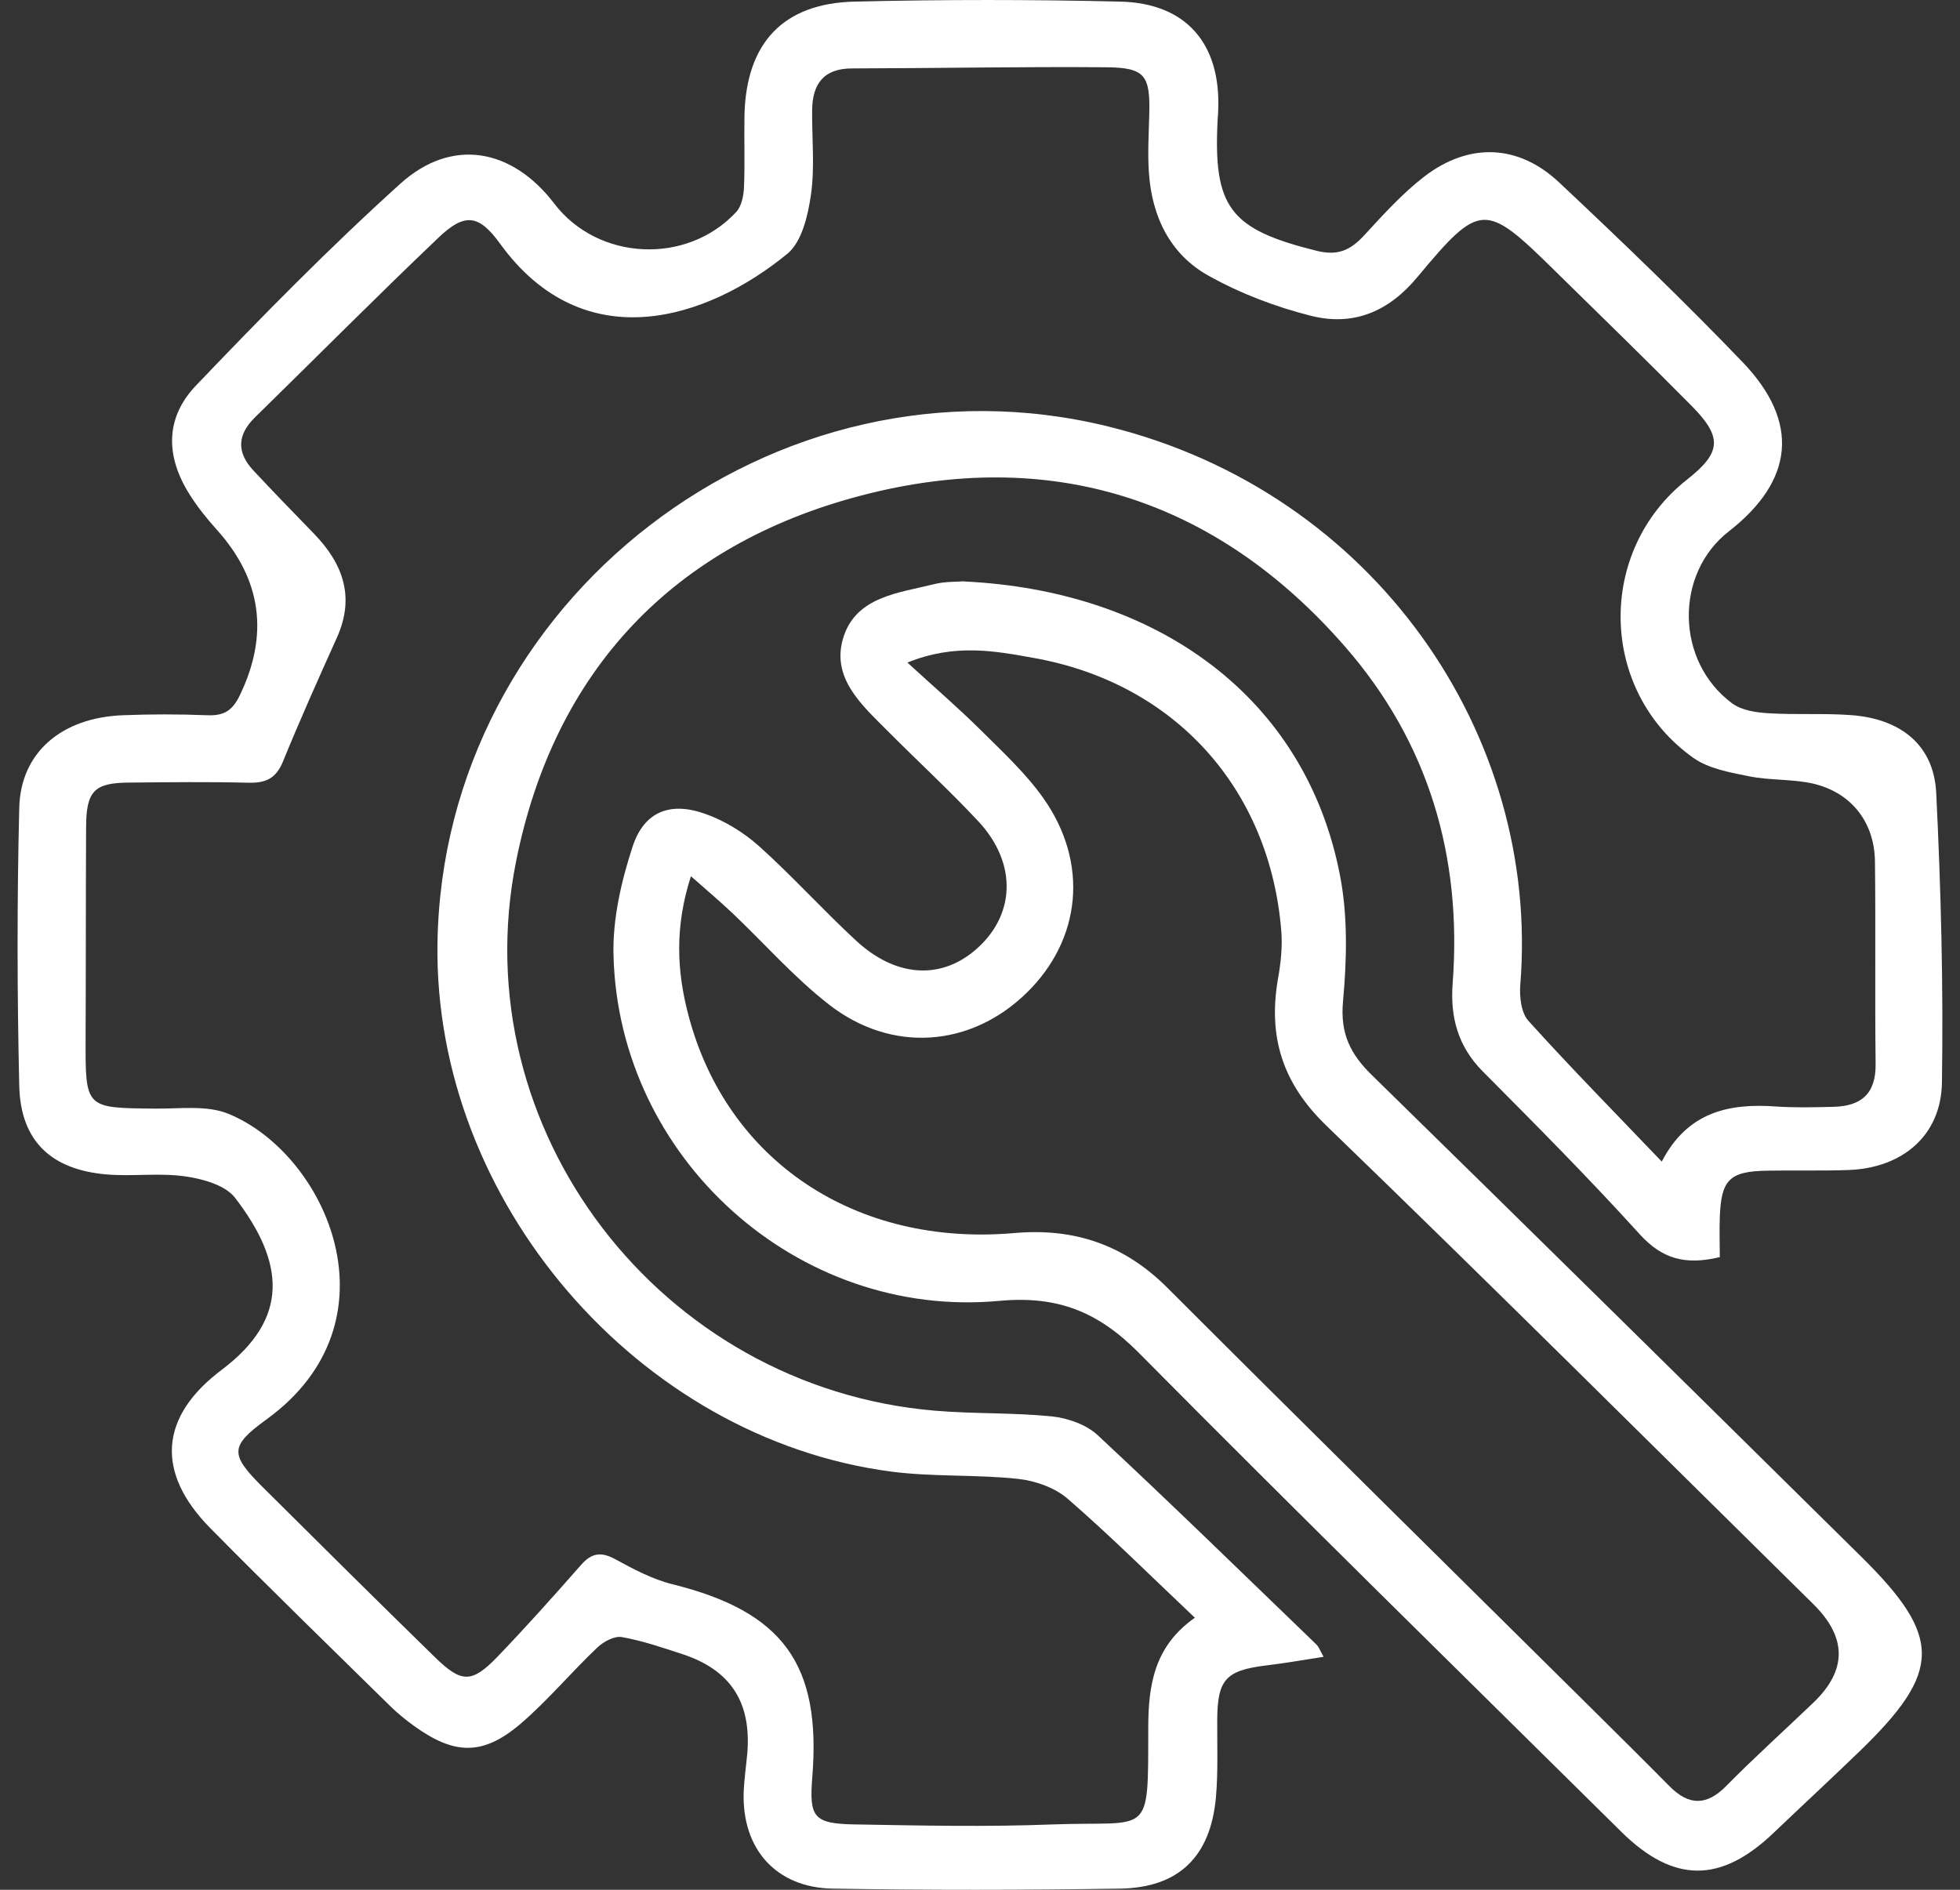 <svg width="56" height="54" viewBox="0 0 56 54" fill="none" xmlns="http://www.w3.org/2000/svg">
<rect x="0" y="0" width="56" height="54" fill="#333333" stroke="none"/>
<path d="M49.128 35.924C48.143 36.159 47.486 35.966 46.857 35.277C45.408 33.677 43.883 32.143 42.363 30.614C41.655 29.901 41.43 29.061 41.505 28.095C41.777 24.482 40.82 21.227 38.446 18.496C34.745 14.237 29.997 12.745 24.598 14.162C19.259 15.56 15.839 19.144 14.746 24.609C13.207 32.288 18.874 39.644 26.709 40.31C27.82 40.404 28.951 40.362 30.058 40.474C30.513 40.522 31.043 40.709 31.367 41.014C33.473 42.975 35.533 44.987 37.606 46.986C37.681 47.056 37.719 47.169 37.817 47.343C37.217 47.436 36.691 47.53 36.166 47.591C35.026 47.732 34.787 47.995 34.778 49.125C34.773 49.876 34.806 50.626 34.74 51.367C34.585 53.052 33.68 53.943 31.996 53.967C29.261 54.009 26.526 54.013 23.786 53.967C22.172 53.938 21.196 52.831 21.248 51.217C21.262 50.842 21.318 50.471 21.351 50.101C21.473 48.642 20.873 47.718 19.498 47.267C18.926 47.08 18.354 46.883 17.767 46.779C17.551 46.742 17.242 46.911 17.064 47.08C16.313 47.793 15.647 48.595 14.863 49.266C13.789 50.176 12.977 50.148 11.823 49.313C11.589 49.144 11.364 48.961 11.162 48.764C9.436 47.066 7.7 45.382 6.002 43.66C4.439 42.07 4.557 40.479 6.335 39.142C8.291 37.669 8.127 36.065 6.719 34.231C6.443 33.869 5.8 33.686 5.298 33.616C4.561 33.508 3.801 33.621 3.056 33.56C1.461 33.428 0.588 32.603 0.55 31.031C0.489 28.385 0.485 25.73 0.55 23.084C0.588 21.499 1.761 20.509 3.501 20.438C4.308 20.406 5.115 20.406 5.922 20.438C6.386 20.457 6.635 20.316 6.846 19.88C7.69 18.141 7.475 16.562 6.199 15.142C5.912 14.823 5.636 14.481 5.411 14.119C4.73 13.036 4.716 11.943 5.598 11.018C7.484 9.043 9.407 7.083 11.434 5.253C12.907 3.921 14.629 4.235 15.839 5.821C17.087 7.453 19.625 7.58 21.037 6.055C21.187 5.891 21.248 5.591 21.257 5.351C21.286 4.662 21.257 3.968 21.271 3.278C21.323 1.233 22.369 0.097 24.41 0.046C26.943 -0.015 29.481 -0.015 32.014 0.046C33.895 0.093 34.881 1.251 34.806 3.137C34.806 3.222 34.796 3.311 34.791 3.395C34.656 5.938 35.143 6.552 37.62 7.167C38.225 7.317 38.587 7.148 38.976 6.726C39.52 6.135 40.065 5.53 40.698 5.042C41.974 4.066 43.381 4.118 44.545 5.211C46.327 6.886 48.096 8.584 49.789 10.348C51.436 12.065 51.253 13.735 49.395 15.184C47.838 16.395 47.871 18.904 49.494 20.101C49.771 20.302 50.188 20.363 50.549 20.382C51.323 20.429 52.107 20.377 52.881 20.434C54.316 20.537 55.25 21.297 55.32 22.648C55.456 25.406 55.527 28.169 55.484 30.933C55.461 32.453 54.349 33.377 52.815 33.433C52.036 33.461 51.262 33.438 50.484 33.452C49.414 33.471 49.175 33.71 49.137 34.784C49.123 35.155 49.137 35.521 49.137 35.924H49.128ZM47.481 33.189C48.213 31.777 49.391 31.519 50.746 31.618C51.291 31.655 51.839 31.641 52.388 31.627C53.181 31.608 53.599 31.252 53.589 30.402C53.566 28.474 53.594 26.546 53.57 24.614C53.556 23.478 52.876 22.629 51.774 22.385C51.187 22.259 50.568 22.301 49.977 22.183C49.428 22.071 48.818 21.968 48.377 21.653C45.675 19.73 45.609 15.742 48.204 13.702C49.175 12.937 49.222 12.501 48.344 11.61C47.05 10.301 45.727 9.015 44.413 7.725C42.438 5.783 42.293 5.76 40.505 7.908C39.67 8.917 38.662 9.325 37.461 9.025C36.447 8.771 35.439 8.387 34.524 7.875C33.431 7.266 32.91 6.187 32.826 4.934C32.788 4.39 32.821 3.841 32.835 3.297C32.868 2.152 32.723 1.932 31.602 1.922C29.186 1.903 26.765 1.95 24.349 1.955C23.533 1.955 23.214 2.396 23.204 3.142C23.195 3.949 23.284 4.765 23.171 5.558C23.087 6.149 22.913 6.904 22.501 7.247C20.23 9.114 16.698 10.291 14.286 6.961C13.681 6.126 13.278 6.074 12.527 6.792C10.754 8.481 9.032 10.216 7.282 11.929C6.776 12.426 6.762 12.928 7.231 13.434C7.798 14.044 8.38 14.64 8.962 15.241C9.797 16.099 10.149 17.051 9.628 18.215C9.098 19.392 8.568 20.575 8.08 21.771C7.878 22.259 7.573 22.381 7.081 22.366C5.959 22.338 4.834 22.352 3.712 22.362C2.69 22.366 2.464 22.596 2.46 23.642C2.45 25.66 2.455 27.672 2.446 29.689C2.441 31.669 2.436 31.66 4.411 31.678C5.124 31.688 5.908 31.571 6.532 31.829C9.342 32.987 11.467 37.768 7.615 40.559C6.56 41.324 6.565 41.558 7.508 42.496C9.14 44.12 10.777 45.743 12.424 47.352C13.188 48.098 13.479 48.102 14.216 47.338C15.032 46.489 15.82 45.607 16.599 44.72C16.895 44.382 17.162 44.331 17.565 44.547C18.091 44.833 18.64 45.128 19.212 45.269C22.364 46.052 23.467 47.549 23.209 50.776C23.115 51.926 23.247 52.109 24.396 52.132C26.296 52.165 28.2 52.207 30.096 52.132C32.887 52.029 32.803 52.554 32.807 49.397C32.807 48.159 32.971 47.047 34.139 46.226C32.901 45.058 31.742 43.899 30.509 42.83C30.138 42.506 29.57 42.309 29.073 42.257C27.877 42.13 26.657 42.206 25.465 42.051C18.218 41.099 12.396 34.306 12.499 26.973C12.635 17.145 22.149 9.832 31.681 12.191C39.276 14.072 44.014 21.006 43.437 28.137C43.409 28.479 43.461 28.944 43.672 29.173C44.882 30.515 46.149 31.8 47.467 33.18L47.481 33.189Z" fill="white"/>
<path d="M27.54 16.615C33.038 16.873 37.302 19.899 38.287 25.022C38.512 26.185 38.48 27.428 38.372 28.615C38.287 29.535 38.583 30.126 39.207 30.731C43.879 35.305 48.533 39.893 53.182 44.486C55.504 46.779 55.485 47.769 53.125 50.049C52.319 50.828 51.493 51.593 50.681 52.367C49.171 53.816 47.82 53.821 46.323 52.343C41.716 47.788 37.091 43.252 32.531 38.65C31.382 37.491 30.223 37.017 28.553 37.172C22.787 37.707 17.674 33.095 17.529 27.302C17.5 26.27 17.749 25.186 18.073 24.196C18.401 23.187 19.152 22.897 20.156 23.258C20.709 23.455 21.249 23.788 21.685 24.177C22.647 25.04 23.519 26.012 24.471 26.889C25.583 27.912 26.836 27.996 27.826 27.18C29.013 26.199 29.088 24.684 27.948 23.464C27.122 22.582 26.231 21.761 25.377 20.903C24.622 20.143 23.712 19.359 24.11 18.172C24.49 17.047 25.682 16.943 26.676 16.695C27.005 16.61 27.361 16.629 27.544 16.61L27.54 16.615ZM19.743 25.031C19.274 26.485 19.335 27.752 19.672 29.019C20.765 33.166 24.439 35.633 28.985 35.234C30.706 35.084 32.128 35.572 33.357 36.801C37.386 40.831 41.449 44.833 45.498 48.844C46.234 49.575 46.971 50.303 47.698 51.039C48.247 51.593 48.753 51.611 49.321 51.034C50.128 50.214 50.986 49.444 51.817 48.647C52.774 47.727 52.774 46.794 51.817 45.846C47.182 41.277 42.575 36.684 37.893 32.162C36.636 30.947 36.228 29.619 36.514 27.968C36.594 27.517 36.645 27.048 36.608 26.598C36.279 22.54 33.568 19.519 29.538 18.801C28.44 18.604 27.291 18.379 25.926 18.933C26.704 19.646 27.375 20.223 28.004 20.846C28.637 21.475 29.303 22.09 29.81 22.807C31.119 24.66 30.894 26.847 29.332 28.371C27.741 29.924 25.48 30.107 23.679 28.7C22.684 27.925 21.84 26.959 20.925 26.091C20.573 25.758 20.207 25.449 19.733 25.031H19.743Z" fill="white"/>
</svg>
